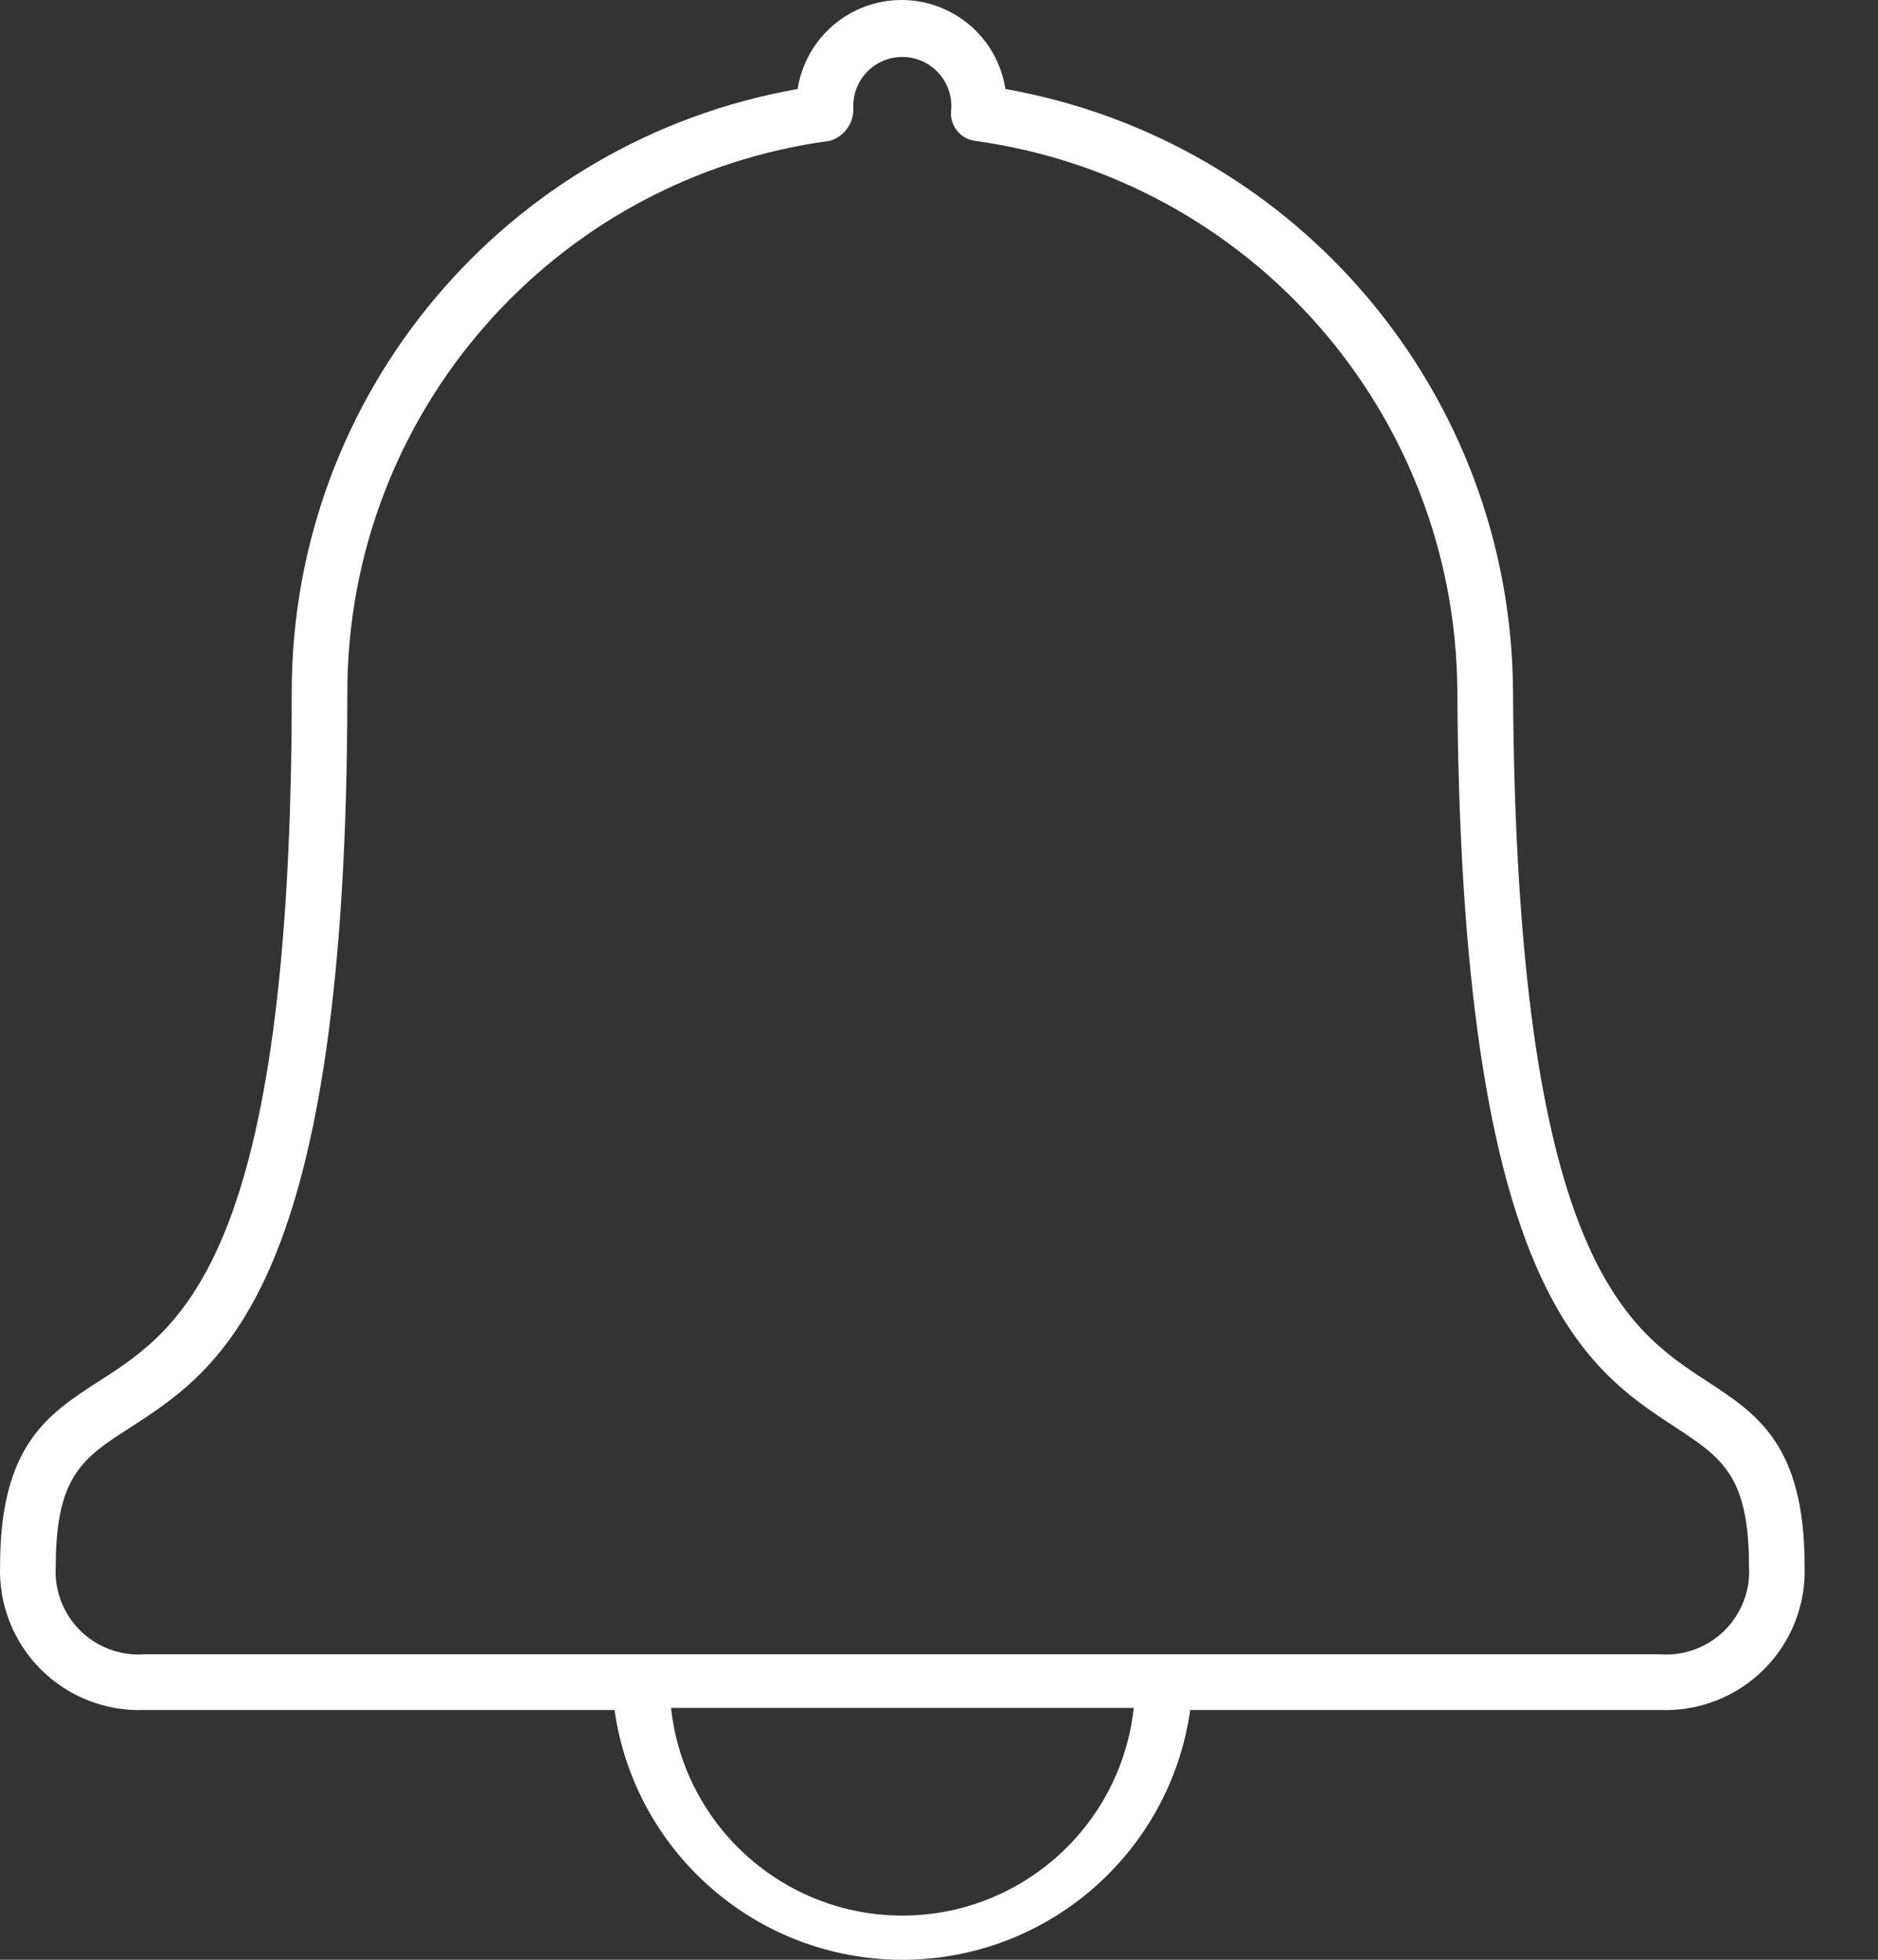 <?xml version="1.0" encoding="UTF-8"?>
<svg width="23px" height="24px" viewBox="0 0 23 24" version="1.1" xmlns="http://www.w3.org/2000/svg" xmlns:xlink="http://www.w3.org/1999/xlink">
    <rect x="0" y="0" width="23" height="24" fill="#333333" stroke="none"/>
    <!-- Generator: sketchtool 53.1 (72631) - https://sketchapp.com -->
    <title>91BC185E-F20D-4FD6-9648-5812B8F09C19</title>
    <desc>Created with sketchtool.</desc>
    <g id="03-Navigation-&amp;-IA" stroke="none" stroke-width="1" fill="none" fill-rule="evenodd">
        <g id="03.08-Navigation-&amp;-IA/Menus-V2" transform="translate(-75, -1881)" fill="#FFFFFF" fill-rule="nonzero">
            <g id="menu/ita-drawer-v1" transform="translate(50, 1474)">
                <g id="menu/ita-drawer">
                    <g id="menu/drawer-b">
                        <g id="6-notifications" transform="translate(24, 407)">
                            <g id="icon/f-action-and-navigation/f30-notification-w">
                                <rect id="Rectangle-path" fill-opacity="0" x="-8.17e-14" y="0" width="24" height="24"></rect>
                                <path d="M21.901,16.912 C20.919,16.271 19.571,15.386 19.53,8.461 C19.507,4.826 16.892,1.725 13.313,1.09 C13.216,0.462 12.676,4.2362286e-17 12.041,0 C11.407,-2.8241524e-17 10.867,0.462 10.769,1.09 C7.188,1.721 4.577,4.83 4.573,8.466 C4.573,15.396 3.214,16.271 2.217,16.912 C1.591,17.314 1.001,17.695 1.001,19.176 C0.984,19.65 1.165,20.11 1.501,20.445 C1.837,20.78 2.297,20.96 2.772,20.941 L8.526,20.941 C8.776,22.696 10.279,24 12.051,24 C13.824,24 15.327,22.696 15.577,20.941 L21.331,20.941 C21.805,20.96 22.266,20.78 22.602,20.445 C22.938,20.11 23.119,19.65 23.101,19.176 C23.101,17.69 22.516,17.314 21.901,16.912 Z M12.051,23.459 C10.596,23.458 9.376,22.362 9.218,20.916 L14.885,20.916 C14.727,22.362 13.506,23.458 12.051,23.459 L12.051,23.459 Z M21.331,20.259 L2.772,20.259 C2.478,20.281 2.189,20.174 1.98,19.966 C1.771,19.758 1.663,19.47 1.683,19.176 C1.683,18.072 2.024,17.848 2.588,17.487 C3.713,16.759 5.254,15.767 5.254,8.466 C5.26,5.058 7.783,2.179 11.161,1.725 C11.337,1.675 11.456,1.511 11.451,1.329 C11.439,1.102 11.556,0.888 11.753,0.776 C11.95,0.664 12.194,0.672 12.383,0.798 C12.571,0.923 12.674,1.144 12.647,1.369 C12.637,1.547 12.765,1.702 12.942,1.725 C16.313,2.191 18.83,5.063 18.848,8.466 C18.889,15.762 20.41,16.754 21.524,17.482 C22.079,17.848 22.42,18.067 22.42,19.176 C22.44,19.47 22.331,19.758 22.122,19.966 C21.913,20.174 21.625,20.281 21.331,20.259 L21.331,20.259 Z" id="Shape"></path>
                            </g>
                        </g>
                    </g>
                </g>
            </g>
        </g>
    </g>
</svg>